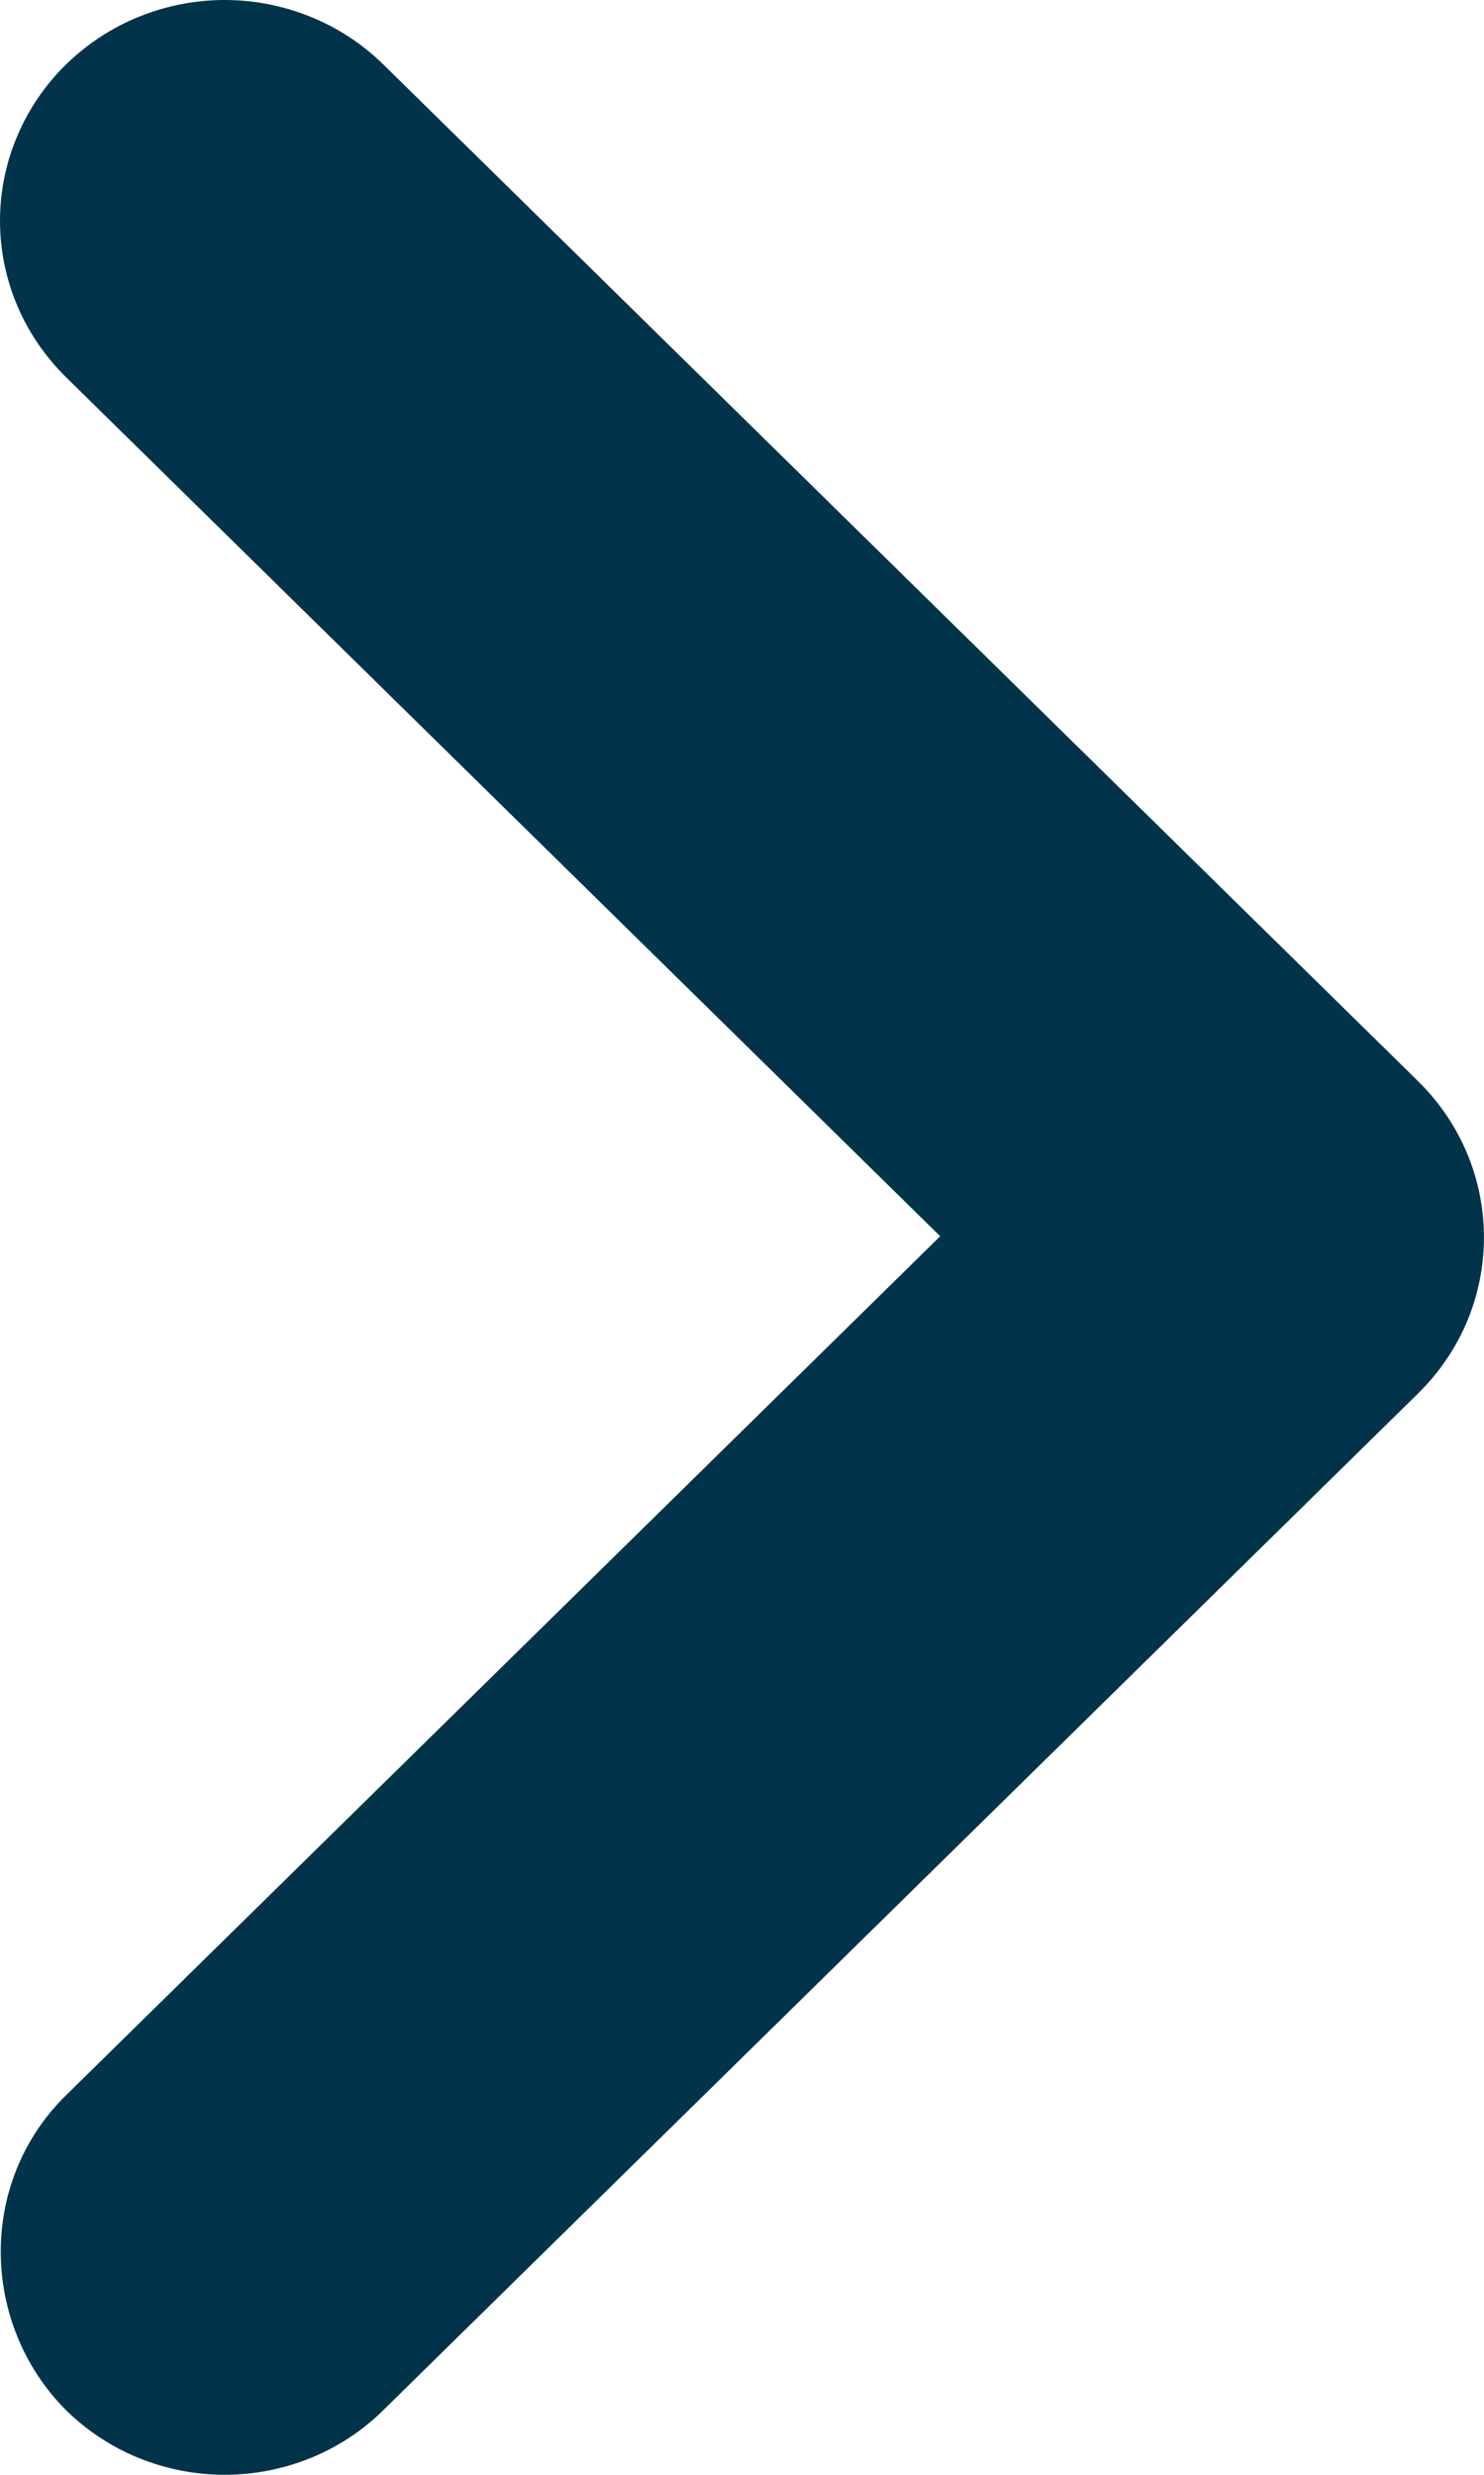 <svg width="9" height="15" viewBox="0 0 9 15" fill="none" xmlns="http://www.w3.org/2000/svg">
<path d="M0.399 12.701L5.702 7.493L0.399 2.285C0.273 2.16 0.172 2.013 0.104 1.851C0.035 1.688 1.33337e-09 1.514 0 1.338C-1.33336e-09 1.163 0.035 0.989 0.104 0.826C0.172 0.664 0.273 0.516 0.399 0.392C0.526 0.268 0.676 0.169 0.841 0.102C1.007 0.035 1.184 -1.30947e-09 1.363 0C1.542 1.30947e-09 1.719 0.035 1.884 0.102C2.05 0.169 2.2 0.268 2.326 0.392L8.6 6.553C9.133 7.077 9.133 7.923 8.6 8.446L2.326 14.607C2.2 14.732 2.05 14.831 1.884 14.898C1.719 14.965 1.542 15 1.363 15C1.184 15 1.006 14.965 0.841 14.898C0.676 14.831 0.526 14.732 0.399 14.607C-0.12 14.084 -0.134 13.225 0.399 12.701Z" fill="#01344B"/>
</svg>
